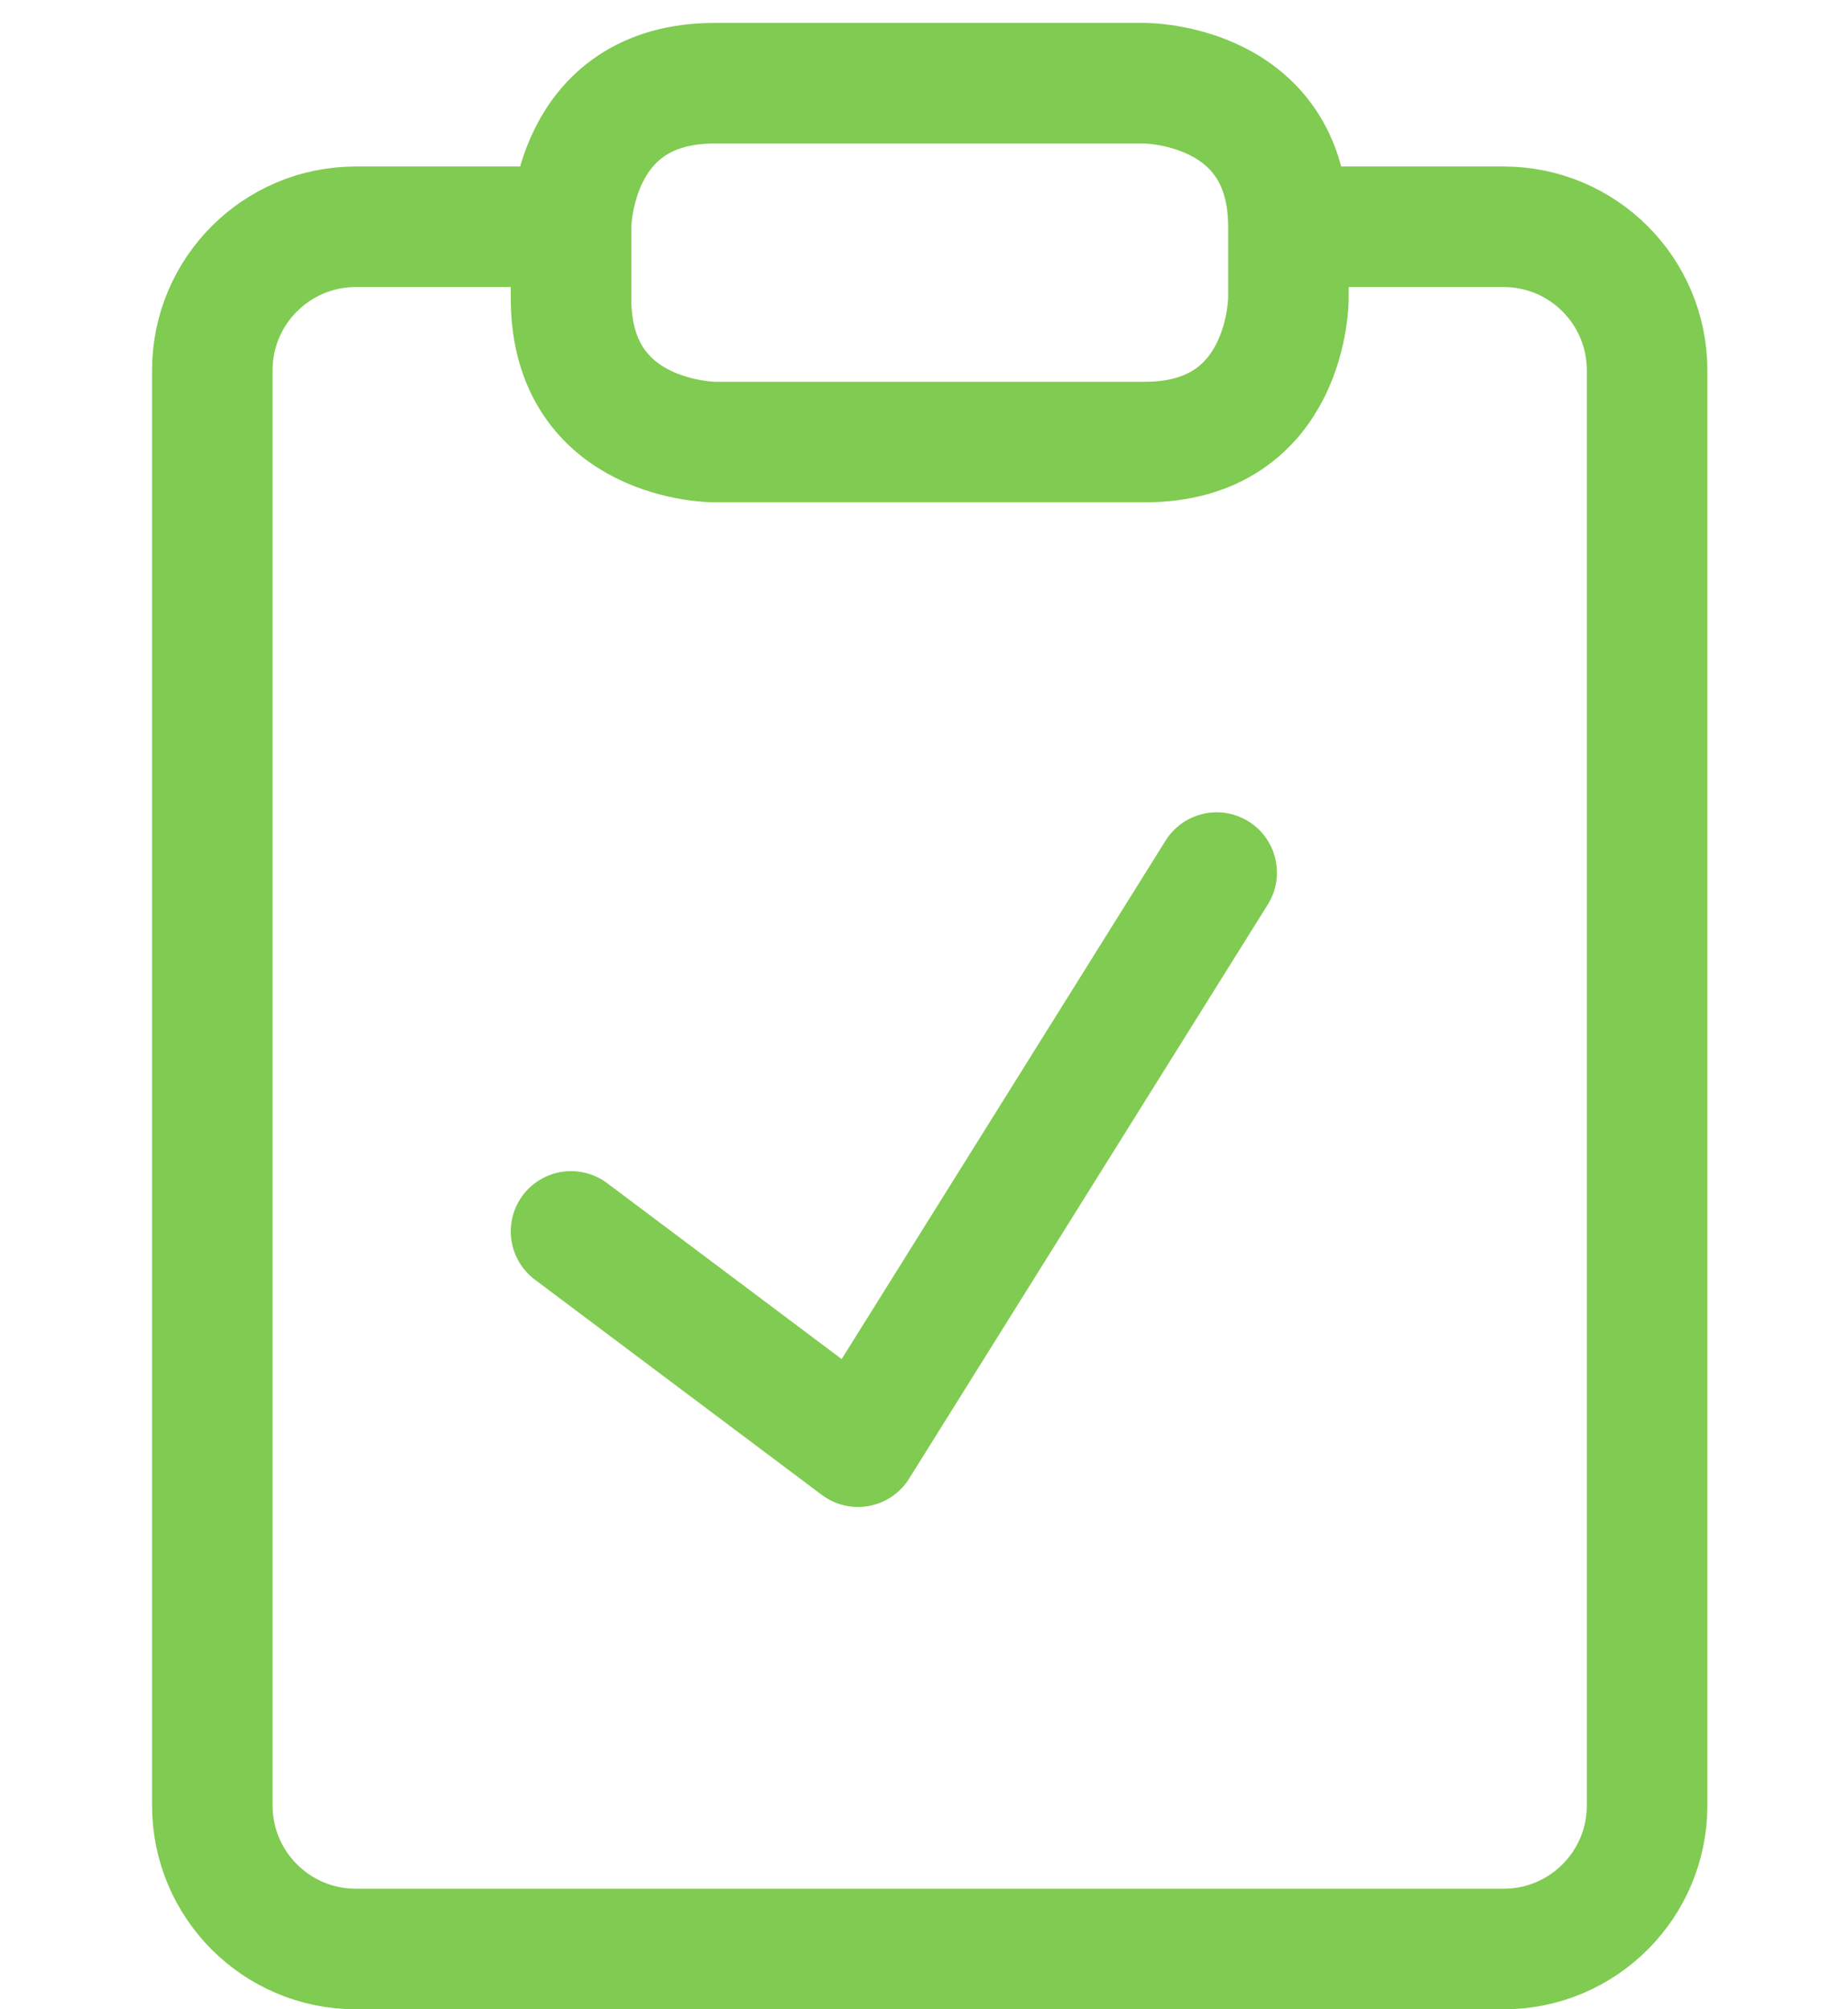 <svg width="46" height="50" viewBox="0 0 46 50" fill="none" xmlns="http://www.w3.org/2000/svg">
<g id="Frame 1820556192">
<g id="g-root-ic_chec_1hgyhu51jjunt7-stroke">
<g id="ic_chec_1hgyhu51jjunt7-stroke">
<g id="Group">
<path id="Vector" d="M32.071 5.643H37.428C39.401 5.643 40.999 7.242 40.999 9.214V44.929C40.999 46.901 39.401 48.5 37.428 48.5H8.857C6.884 48.5 5.285 46.901 5.285 44.929V9.214C5.285 7.242 6.884 5.643 8.857 5.643H14.214M32.071 5.643C32.071 2.071 28.499 2.071 28.499 2.071H17.785C14.214 2.071 14.214 5.643 14.214 5.643M32.071 5.643V7.429C32.071 7.429 32.071 11 28.499 11H17.785C17.785 11 14.214 11 14.214 7.429V5.643M14.214 30.643L21.357 36L30.285 21.714" stroke="#80CB51" stroke-width="3" stroke-linecap="round" stroke-linejoin="round"/>
</g>
</g>
</g>
</g>
</svg>
